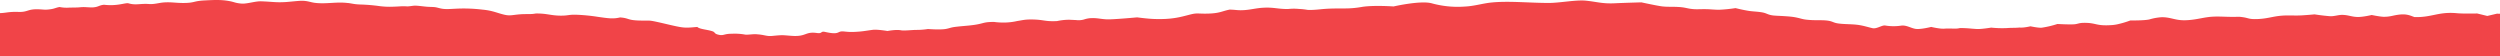 <svg id="Layer_4" data-name="Layer 4" xmlns="http://www.w3.org/2000/svg" viewBox="0 0 2026.25 45.75"><defs><style>.cls-1{fill:#f14448;}</style></defs><path id="Path_1629" data-name="Path 1629" class="cls-1" d="M2034.07,11.37l-4.91,113.15H-7.82V10.23c.61,0,1.22.09,1.81.15,10,1,10.73-1.09,21-.72,7.25.27,7.35-2.24,15.09-2.15,5.51.06,5.9.78,11.55-.13,2.64-.42,3.87-1.23,6.68-1.7a27.82,27.82,0,0,0,7.68.5c2.86-.1,6.3,0,9.06-.3,3.8-.4,7.66.32,10.42.1C80,5.61,80,4.34,84.28,3.85,95.39,5.17,101.67,2,104.18,2.7c5.93,1.76,9.56,0,16.79.57,3.91.31,8-1,11.62-1.28,5.93-.44,9.37.38,15.35.42,10.07.07,8.3-1.58,18-2.07,8.62-.45,14-.66,20.82.71,3.43.69,4.17,1.47,9.06,1.86,4.31.34,11.14-2,15.7-1.85,9.72.33,12,1.13,20.54.57,2.88-.19,9.86-1,12.53-1,4.61,0,7.17,1.23,10.54,1.66,9.17,1.18,17.39-1,26.77.16l.37,0c3.81.52,4.8,1,9.53,1.19a143.21,143.21,0,0,1,15,1.2,62.94,62.94,0,0,0,12.35.56c4.31-.08,6.05-.51,10.59-.24,2.17.13,5.3-.73,7.52-.57,5.18.36,7.19.9,11.42,1,4.92.15,4.48.32,8.16,1.18,4.15,1,7.78.45,14.69.19A127.07,127.07,0,0,1,391,7.8c8.58.79,11.89,2.8,18.09,4.19,4.5,1,6.32.07,12.54-.4,4.88-.37,8.9.14,12.48-.64,9-.17,12.19,1.67,20.11,1.73,6.59.06,6.19-.9,12.84-.74a150.15,150.15,0,0,1,17.24,1.67c8.81,1.26,12.63,1.87,18.28.51,7.4.56,5.81,2.2,15,2.5,9.33.31,7.21-.53,15.09,1.17,5.29,1.14,10.23,2.43,15.8,3.59,6.76,1.4,8.76,1.15,16.7.45,1.88,1.88,8.15,2.11,12.27,3.51,2.41.82,1.21,1.86,4.58,2.72,4.6,1.19,4.54-.75,10.95-.7a47.55,47.55,0,0,1,10.53.6c2.12.51,7.14-.53,9.86-.17,6.48.39,7.8,1.79,12.64,1.32,9.19-.89,7.78-.6,15.78-.05,12,.85,10.54-3.68,20.41-2.3,4.63.65,2.73-1.72,6.5-.89,7.22,1.59,9.22,1.19,11.2.21,3-1.47,4.77.1,12.25-.21,7-.3,8.46-.8,15.32-1.7,3.48-.46,11.87.95,11.87.95s6.86-1.37,11-.56c2.5.48,9.14-.33,12.37-.32a59.49,59.49,0,0,0,9.44-.73s9.92.81,14.58-.07c3.41-.64,3.62-1.23,8.73-1.8,6.64-.75,12.74-.95,18.27-2.21,4.5-1,4.72-1.57,11.8-1.67a57.59,57.59,0,0,0,10,.48,50.42,50.42,0,0,0,9-1.21c4.66-.72,6.34-1.36,12.63-1.23,9,.19,9.93,1.78,19.55,1.29A47.7,47.7,0,0,1,866.63,16l5.43.25a16,16,0,0,0,6.53-.46,20.29,20.29,0,0,1,6.64-1.11c4.91-.14,8.47,1.19,14.28,1,7.23-.22,22.1-1.61,22.1-1.61s8.65,1.17,14.07,1.33c14.34.43,20.54-1.46,28.67-3.55,6.13-1.57,6.24-.64,14.2-.81,10.18-.21,11.63-2,18.12-3.26,5.62.16,6.61.77,11.89.41,5.49-.38,9.61-1.62,15.35-1.93,8.53-.47,11.75,1.11,20,1.05a42.61,42.61,0,0,1,8.89-.06,50.4,50.4,0,0,1,7,.76c5.49.23,9.39-.49,14.36-.82,5.32-.36,9.66-.32,15.13-.35a77.28,77.28,0,0,0,15-1.31c9.69-1.42,25.21-.3,25.21-.3s21.63-5,30.85-2.57a78.68,78.68,0,0,0,26.82,2.66c8-.38,14.38-2.57,21.82-3.3,14.38-1.4,30.28.38,46.38.37,8.7,0,22-2.63,29.83-1.86,9,.89,13.47,2.6,23.45,2.13,8.14-.39,21.69-.75,21.69-.75s12.11,2.63,16.39,3.21,8.62.25,13.44.52c6.1.34,6.77,1.22,11.8,1.71,3.23.32,7.21,0,10.58.08,3.19,0,8.27.59,11.29.45a124.13,124.13,0,0,0,12.8-1.3c3.9.9,5.19,1.26,9.72,2.07,3.91.71,8.37.7,12.17,1.44,3.51.68,4.16,1.83,8.21,2.39,2.07.28,5.66.37,8.11.52,5.84.37,8.44.57,12.28,1.45s4.48,1.47,11.05,1.82c4.79.26,9.31-.12,13.54.51,3.71.56,4.25,1.67,8.1,2.22,5.37.77,11.63.43,17,1.3,4.16.68,7.27,1.71,10.75,2.52s7.56-2.45,10.24-2.17a41.33,41.33,0,0,0,13,.14c4.26-.63,7.92,2,11.7,2.59,4,.67,12.71-1.56,12.71-1.56s7,1.68,10.52,1.42c6.06-.46,8.94.47,12.78-.5,6.15,0,8.12.44,13.55.76,3.71.23,11.78-1.12,11.78-1.12a85.31,85.31,0,0,0,12.79.38c3.62-.33,6.73-.06,10.18-.45,3.32.37,8.88-1,8.88-1s6.57,1.43,9.18,1.13a77.27,77.27,0,0,0,12.64-3s11.16.64,14.44.17c2.36-.34,3.19-1,6.6-1.09,10.8-.21,9.76,2.82,23.56,1.78a32.42,32.42,0,0,0,3.95-.59,79.63,79.63,0,0,0,10.61-3.14s11,.19,15.46-.84a43.43,43.43,0,0,1,9.66-1.76c7.45-.18,10.89,2.59,19.09,2.45,7.56-.13,13.21-1.88,19.28-2.62,6.61-.81,13-.06,20.32-.13,4,0,3.68-.27,7.45.28,4.69.68,4.76,1.76,11.61,1.5,9.71-.36,13.36-2.75,23.64-2.92,4.17-.06,8.17.18,12.36-.07,5.28-.31,10.4-.82,10.4-.82q6.29,1,12.7,1.51c3.28.13,6.71-1.15,9.87-1.09,4.92.11,7.65,1.64,12.38,1.7,4.48.07,11.35-1.61,11.35-1.61s7.23,1.52,10.15,1.47c4.63-.09,6.49-.86,9.71-1.41,7.85-1.37,10.47.06,14.79,1.63,14.17.41,19.38-4.54,34.41-3.13,5,.48,16.44.22,16.44.22l8.19,2,7.85-1.85s4.66.16,7.78.24C2032.71,11.35,2033.64,11.37,2034.07,11.37Z"/></svg>